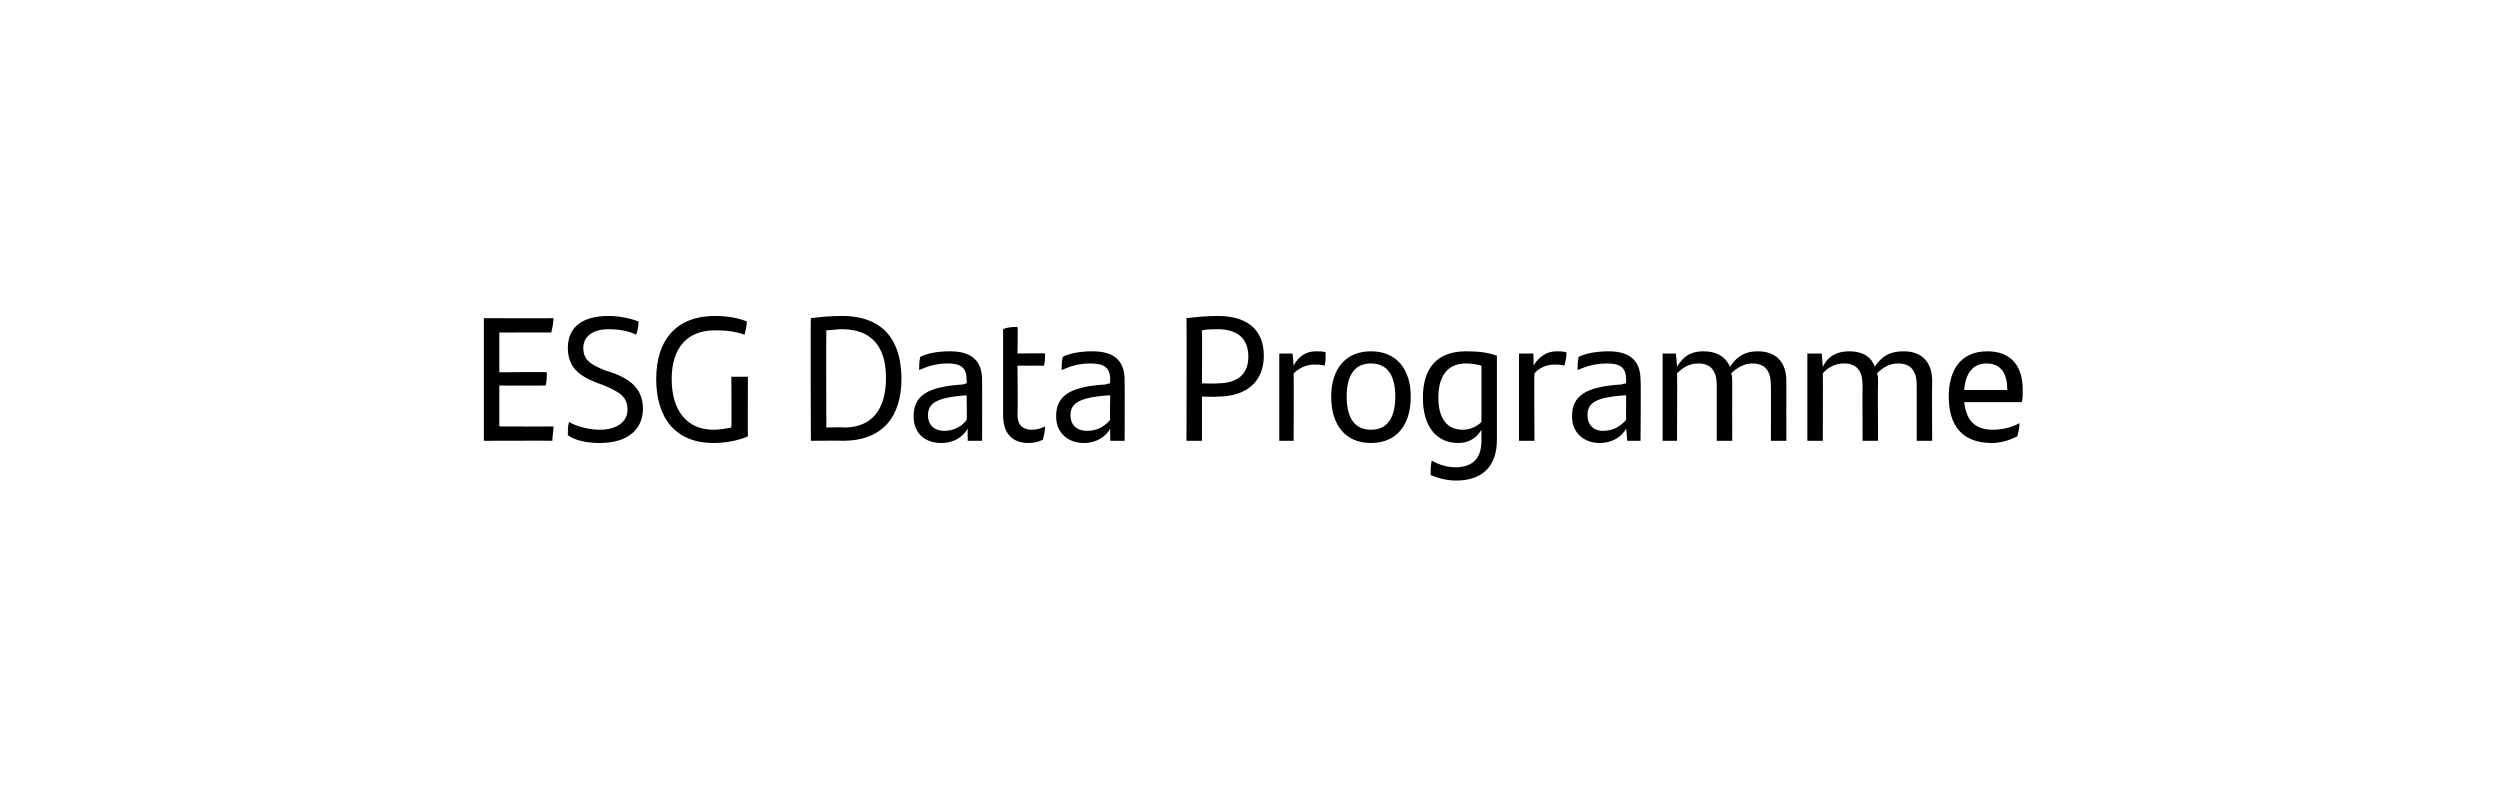 <?xml version="1.0" standalone="no"?><!DOCTYPE svg PUBLIC "-//W3C//DTD SVG 1.1//EN" "http://www.w3.org/Graphics/SVG/1.1/DTD/svg11.dtd"><svg xmlns="http://www.w3.org/2000/svg" version="1.1" width="226.3px" height="72px" viewBox="0 0 226.3 72"><desc>ESG Data Programme</desc><defs/><g id="Polygon330632"><path d="m45.2 38.6c0 0 4.9.02 4.9 0c0 .4-.1.9-.1 1.3c-.04-.02-6.2 0-6.2 0l0-11.1c0 0 6.3.03 6.3 0c0 .4-.1.9-.2 1.3c.04-.01-4.7 0-4.7 0l0 3.6c0 0 4.34-.05 4.3 0c0 .3 0 .8-.1 1.2c0 .01-4.2 0-4.2 0l0 3.7zm6.2.8c0-.4 0-.8.1-1.2c.9.5 2 .7 2.8.7c1.5 0 2.5-.7 2.5-1.8c0-1.2-.7-1.6-2.1-2.2c0 0-.8-.3-.8-.3c-1.5-.6-2.5-1.4-2.5-3.1c0-1.8 1.2-2.9 3.7-2.9c.9 0 1.9.2 2.7.5c0 .5-.1.8-.2 1.2c-.8-.4-1.8-.5-2.5-.5c-1.5 0-2.3.7-2.3 1.7c0 1.1.7 1.5 1.9 2c0 0 .9.3.9.3c1.3.5 2.6 1.3 2.6 3.2c0 1.8-1.3 3.1-3.9 3.1c-1.1 0-2.2-.2-2.9-.7zm16.3-5.3c0 0-.02 5.43 0 5.4c-.9.4-2.1.6-3.1.6c-3.5 0-5.2-2.3-5.2-5.8c0-3.6 1.9-5.7 5.3-5.7c1.2 0 2.2.2 2.9.5c0 .4-.1.8-.2 1.2c-.8-.3-1.7-.4-2.7-.4c-2.4 0-3.9 1.5-3.9 4.4c0 2.9 1.4 4.6 3.8 4.6c.5 0 1.1-.1 1.6-.2c.04-.03 0-4.6 0-4.6l1.5 0zm13.9.2c0 3.4-1.7 5.6-5.3 5.6c.03-.02-2.9 0-2.9 0c0 0-.04-11.05 0-11.1c.8-.1 1.7-.2 2.8-.2c4 0 5.4 2.5 5.4 5.7zm-1.4-.1c0-2.7-1.2-4.4-4-4.4c-.5 0-1 .1-1.4.1c-.03 0 0 8.8 0 8.8c0 0 1.58-.05 1.6 0c2.5 0 3.8-1.6 3.8-4.5zm8.7.2c.01-.02 0 5.5 0 5.5l-1.3 0c0 0-.02-1.12 0-1.1c-.4.7-1.2 1.3-2.4 1.3c-1.5 0-2.5-.9-2.5-2.4c0-1.8 1.1-2.7 4.5-2.9c-.01-.04.3-.1.3-.1c0 0 .04-.25 0-.3c0-1.1-.5-1.5-1.7-1.5c-1.2 0-1.9.3-2.6.6c0-.3 0-.8.1-1.2c.6-.3 1.5-.5 2.7-.5c2 0 2.9.9 2.9 2.6zm-1.4 3.6c.04-.01 0-2.2 0-2.2c0 0-.24-.03-.2 0c-2.7.2-3.3.8-3.3 1.8c0 .8.5 1.4 1.5 1.4c.8 0 1.6-.4 2-1zm5.9.9c.4 0 .8-.1 1.2-.3c0 .4-.1.8-.2 1.2c-.4.2-.8.3-1.3.3c-1.4 0-2.3-.8-2.3-2.5c0 0 0-7.8 0-7.8c.4-.2.9-.2 1.3-.2c.05-.02 0 2.4 0 2.4c0 0 2.52-.04 2.5 0c0 .4 0 .7-.1 1.1c-.01.01-2.4 0-2.4 0c0 0 .05 4.35 0 4.4c0 1 .5 1.4 1.3 1.4zm8.4-4.5c.02-.02 0 5.5 0 5.5l-1.3 0c0 0-.02-1.12 0-1.1c-.4.7-1.2 1.3-2.4 1.3c-1.4 0-2.5-.9-2.5-2.4c0-1.8 1.1-2.7 4.5-2.9c0-.04.4-.1.4-.1c0 0-.05-.25 0-.3c0-1.1-.5-1.5-1.8-1.5c-1.2 0-1.9.3-2.6.6c0-.3 0-.8.1-1.2c.6-.3 1.5-.5 2.7-.5c2 0 2.9.9 2.9 2.6zm-1.3 3.6c-.05-.01 0-2.2 0-2.2c0 0-.34-.03-.3 0c-2.7.2-3.3.8-3.3 1.8c0 .8.5 1.4 1.5 1.4c.9 0 1.6-.4 2.1-1zm13.9-5.8c0 2.3-1.5 3.7-4.2 3.7c.04.04-1.4 0-1.4 0l0 4l-1.4 0c0 0 .03-11.07 0-11.1c.8-.1 1.9-.2 2.8-.2c3.2 0 4.2 1.7 4.2 3.6zm-1.4.1c0-1.5-.8-2.5-2.8-2.5c-.4 0-.9 0-1.4.1c.03-.01 0 4.8 0 4.8c0 0 1.44.04 1.4 0c1.9 0 2.8-.9 2.8-2.4zm7-.4c0 .4 0 .9-.1 1.2c-.3-.1-.6-.1-1-.1c-.6 0-1.3.3-1.8.8c.02 0 0 6.1 0 6.1l-1.3 0l0-7.9l1.2 0c0 0 .11 1.11.1 1.1c.4-.8 1.1-1.3 2-1.3c.4 0 .7 0 .9.1zm.5 4c0-2.5 1.3-4.1 3.6-4.1c2.3 0 3.6 1.6 3.6 4.1c0 2.6-1.3 4.2-3.6 4.2c-2.3 0-3.6-1.6-3.6-4.2zm5.8 0c0-1.9-.7-3-2.2-3c-1.5 0-2.2 1.1-2.2 3c0 1.9.7 3 2.2 3c1.5 0 2.2-1.1 2.2-3zm9.2-3.7c0 0 0 7.6 0 7.6c0 2.3-1.2 3.7-3.7 3.7c-.8 0-1.6-.2-2.3-.5c0-.4 0-.9.1-1.3c.7.4 1.5.6 2.1.6c1.6 0 2.4-.8 2.4-2.4c0 0 0-1 0-1c-.4.7-1.1 1.2-2.1 1.2c-1.9 0-3.2-1.4-3.2-4.1c0-2.6 1.2-4.2 3.9-4.2c1.1 0 2 .1 2.8.4zm-1.4 6c0 0 0-5.1 0-5.1c-.4-.1-.8-.2-1.4-.2c-1.8 0-2.5 1.3-2.5 3.1c0 1.9.8 2.9 2.2 2.9c.7 0 1.3-.3 1.7-.7zm7.7-6.3c0 .4-.1.9-.2 1.2c-.3-.1-.6-.1-.9-.1c-.7 0-1.4.3-1.8.8c-.04 0 0 6.1 0 6.1l-1.4 0l0-7.9l1.3 0c0 0 .04 1.11 0 1.1c.5-.8 1.2-1.3 2.1-1.3c.3 0 .6 0 .9.1zm6.7 2.5c.05-.02 0 5.5 0 5.5l-1.2 0c0 0-.09-1.12-.1-1.1c-.4.7-1.2 1.3-2.4 1.3c-1.4 0-2.5-.9-2.5-2.4c0-1.8 1.1-2.7 4.5-2.9c.02-.04.4-.1.4-.1c0 0-.02-.25 0-.3c0-1.1-.5-1.5-1.7-1.5c-1.2 0-2 .3-2.7.6c0-.3 0-.8.1-1.2c.6-.3 1.6-.5 2.7-.5c2 0 2.9.9 2.9 2.6zm-1.3 3.6c-.02-.01 0-2.2 0-2.2c0 0-.31-.03-.3 0c-2.7.2-3.2.8-3.2 1.8c0 .8.5 1.4 1.4 1.4c.9 0 1.6-.4 2.1-1zm14.5-3.5c-.01 0 0 5.4 0 5.4l-1.4 0c0 0 .02-4.99 0-5c0-1.3-.5-2-1.7-2c-.7 0-1.4.4-1.9.9c.1.2.1.4.1.7c-.01 0 0 5.4 0 5.4l-1.4 0c0 0 0-4.97 0-5c0-1.3-.5-2-1.7-2c-.8 0-1.4.4-1.9.9c.04-.02 0 6.1 0 6.1l-1.3 0l0-7.9l1.2 0c0 0 .12 1.17.1 1.2c.6-1 1.3-1.4 2.4-1.4c1.2 0 2 .5 2.4 1.4c.6-.9 1.3-1.4 2.5-1.4c1.7 0 2.6 1 2.6 2.7zm13.2 0c-.03 0 0 5.4 0 5.4l-1.4 0c0 0 0-4.99 0-5c0-1.3-.5-2-1.7-2c-.8 0-1.4.4-1.9.9c.1.2.1.4.1.7c-.03 0 0 5.4 0 5.4l-1.4 0c0 0-.02-4.97 0-5c0-1.3-.5-2-1.7-2c-.8 0-1.5.4-1.9.9c.02-.02 0 6.1 0 6.1l-1.4 0l0-7.9l1.3 0c0 0 .1 1.17.1 1.2c.5-1 1.3-1.4 2.4-1.4c1.2 0 2 .5 2.3 1.4c.6-.9 1.3-1.4 2.6-1.4c1.7 0 2.6 1 2.6 2.7zm8.1 1.9c0 0-5.2 0-5.2 0c.2 1.8 1.1 2.5 2.6 2.5c.8 0 1.7-.2 2.4-.6c0 .4-.1.9-.2 1.2c-.6.3-1.4.6-2.3.6c-2.7 0-3.9-1.6-3.9-4.2c0-2.3 1-4.1 3.5-4.1c2.2 0 3.2 1.4 3.2 3.5c0 .4 0 .9-.1 1.1zm-5.2-1.1c0 0 3.9 0 3.9 0c0-1.4-.5-2.4-1.9-2.4c-1.2 0-1.9.9-2 2.4z" stroke="none" fill="#000"/></g></svg>